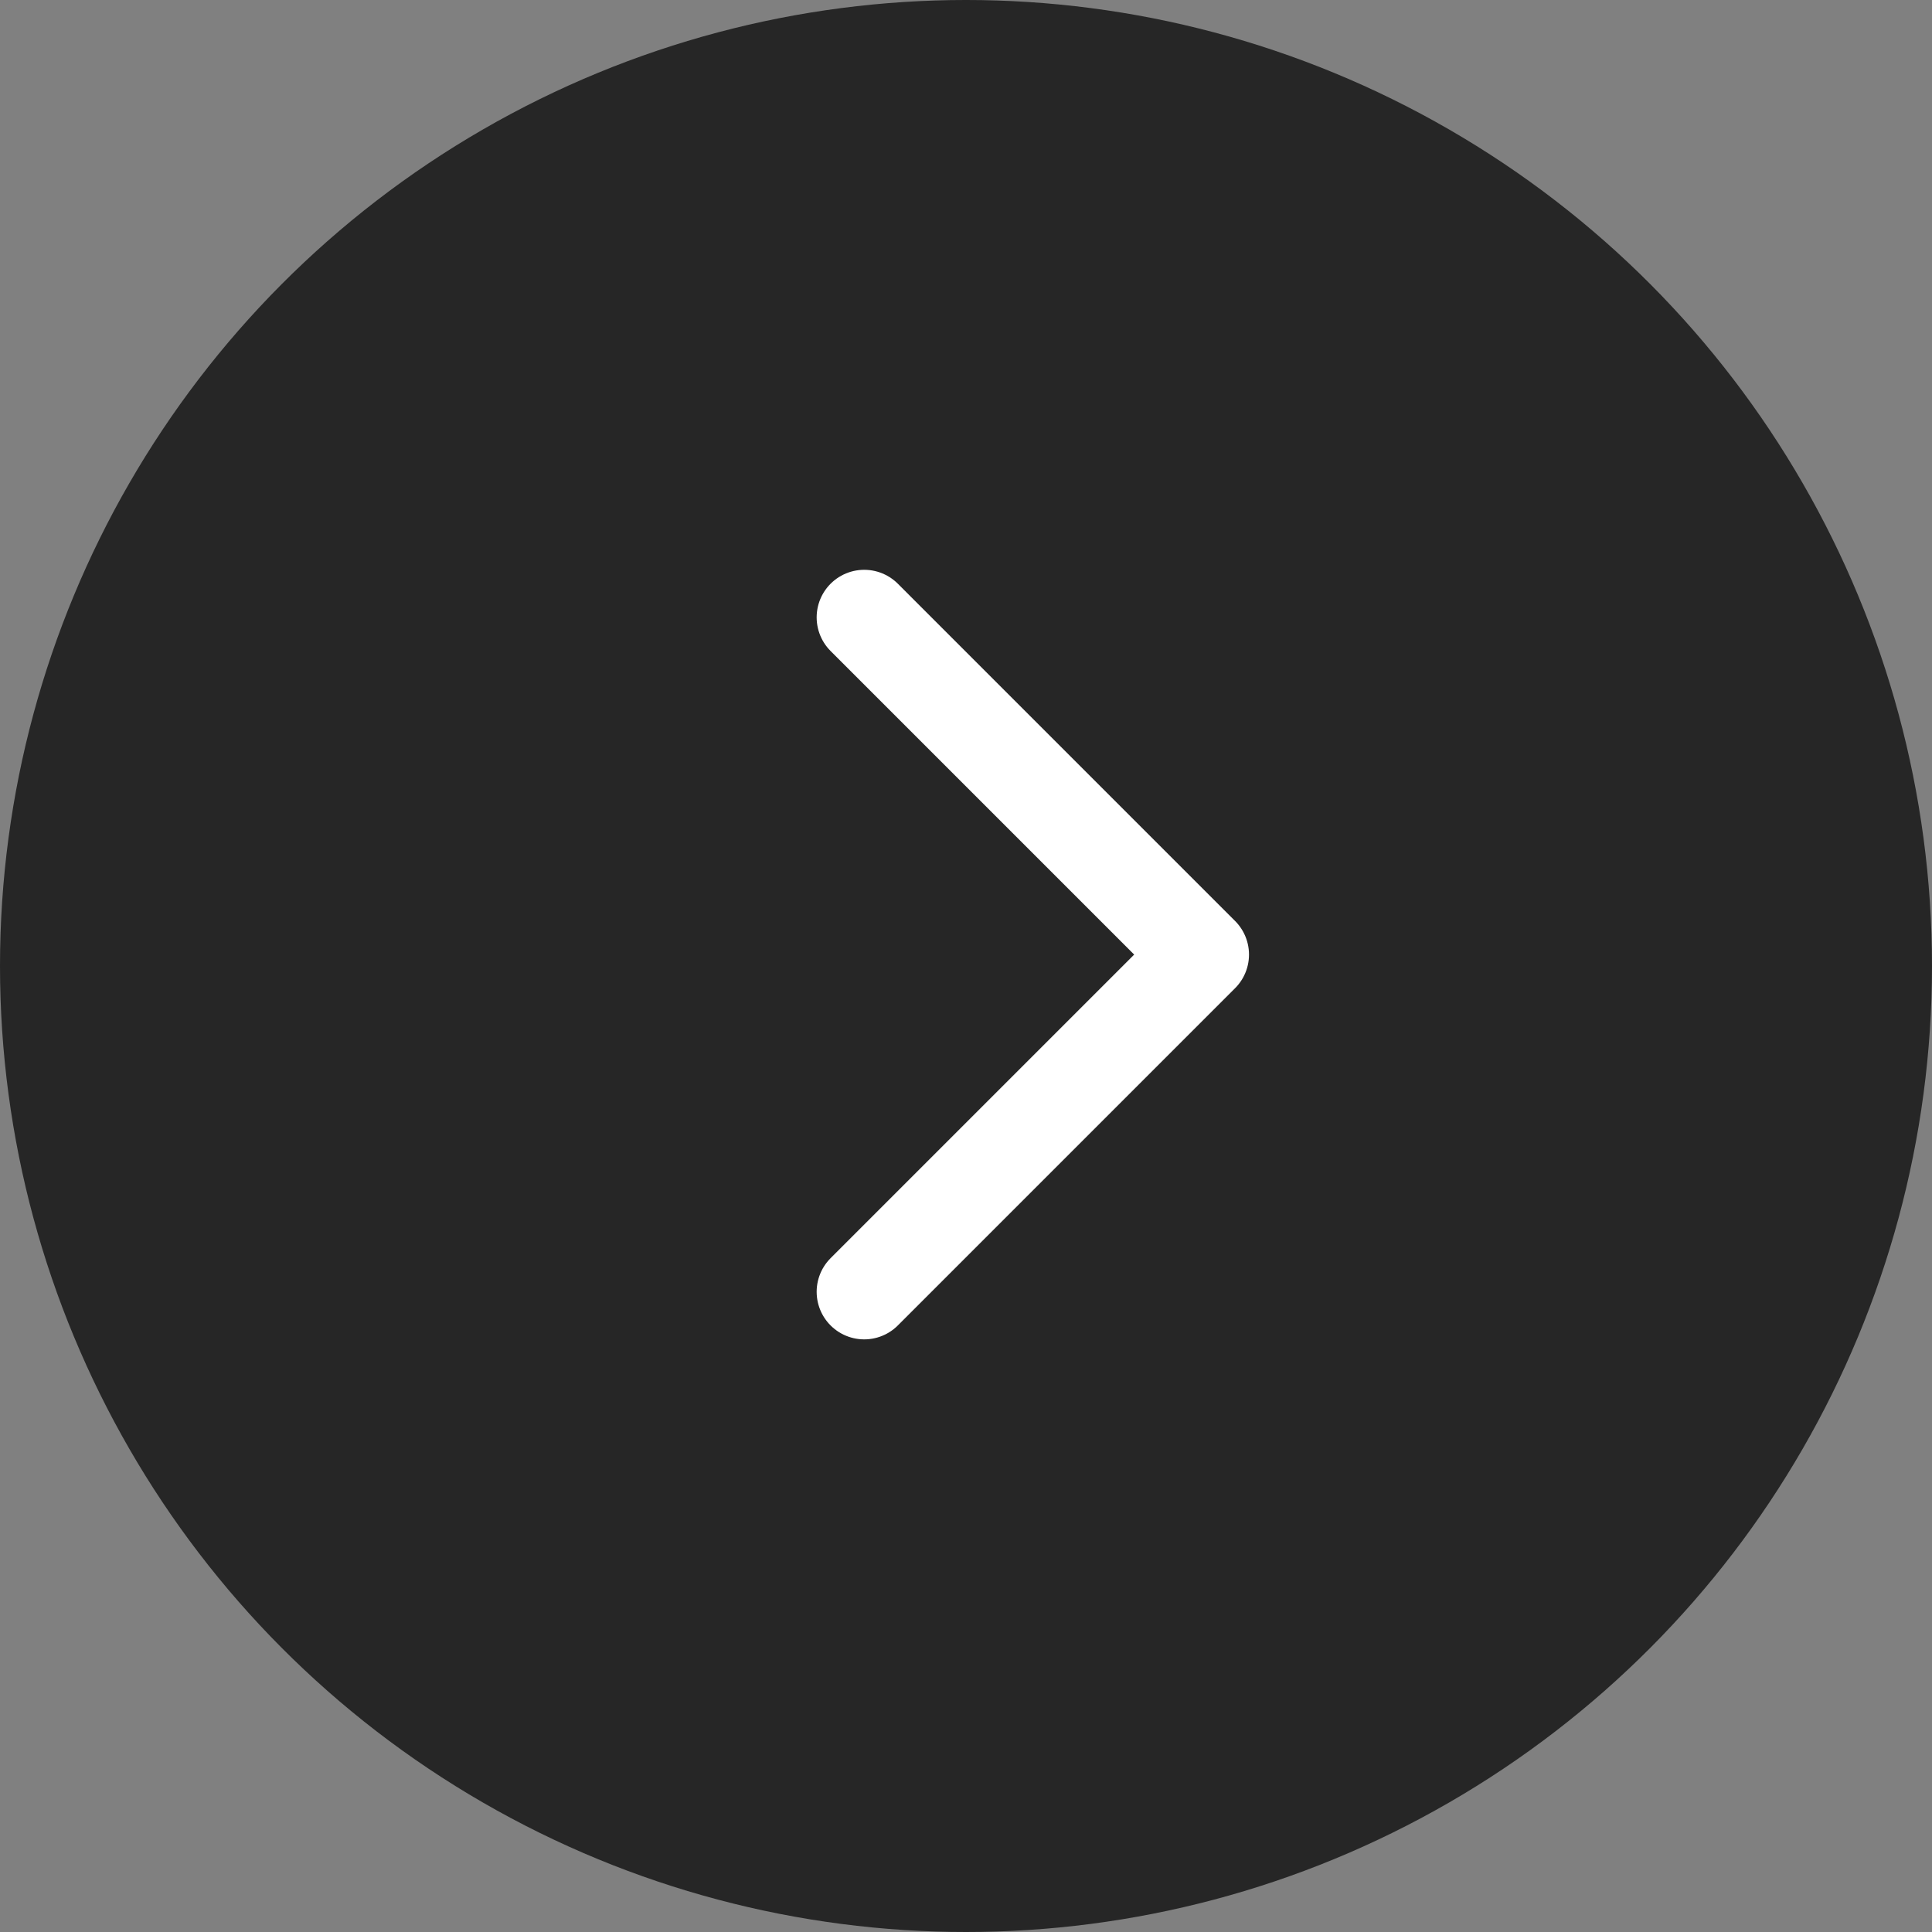 <?xml version="1.0" encoding="UTF-8"?>
<svg xmlns="http://www.w3.org/2000/svg" width="40.62" height="40.62" viewBox="0 0 40.62 40.62">
  <rect x="0" y="0" width="40.62" height="40.62" fill="#808080" stroke="none"/>
  <defs>
    <style>
      .cls-1 {
        fill: none;
        stroke: #fff;
        stroke-linecap: round;
        stroke-linejoin: round;
        stroke-width: 2px;
      }

      .cls-2 {
        opacity: .7;
      }
    </style>
  </defs>
  <g id="_イヤー_1" data-name="レイヤー 1"/>
  <g id="_イヤー_2" data-name="レイヤー 2">
    <g id="_イヤー_1-2" data-name="レイヤー 1">
      <g>
        <circle class="cls-2" cx="20.31" cy="20.31" r="20.31"/>
        <polyline class="cls-1" points="18.17 27.16 25.26 20.07 18.17 12.98"/>
      </g>
    </g>
  </g>
</svg>